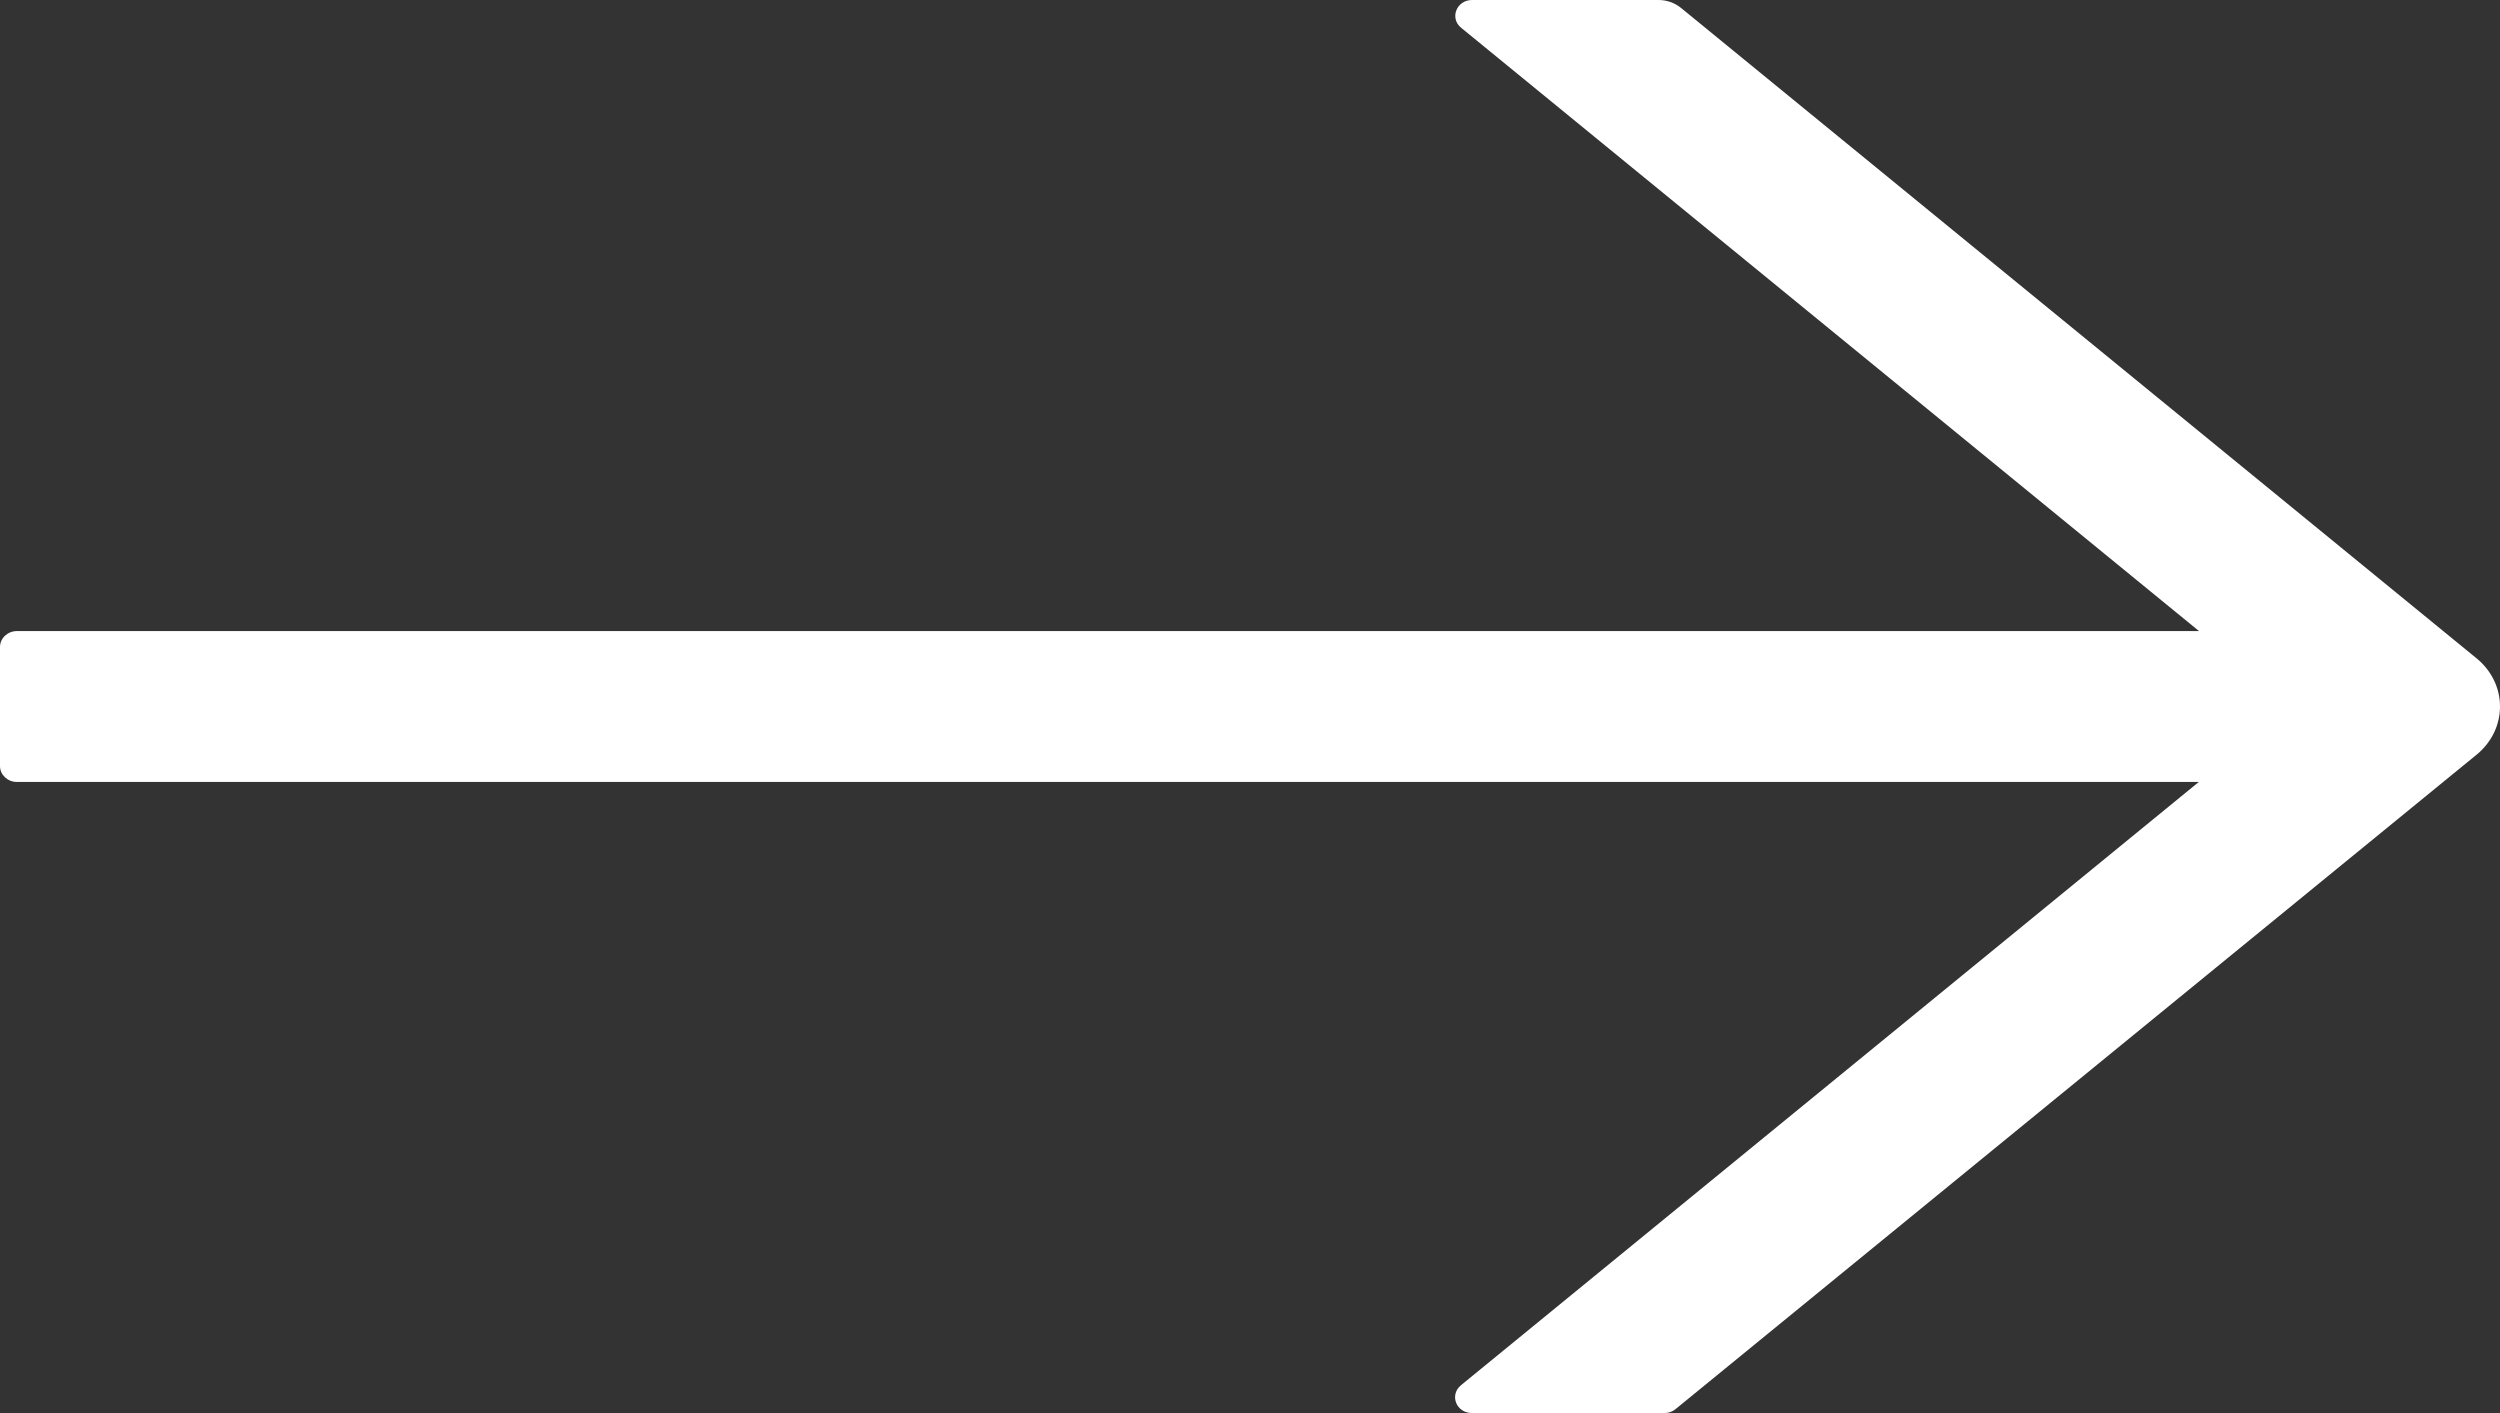 <svg width="23" height="13" viewBox="0 0 23 13" fill="none" xmlns="http://www.w3.org/2000/svg">
<rect x="0" y="0" width="23" height="13" fill="#333333" stroke="none"/>
<path d="M22.786 6.058L15.463 0.071C15.406 0.026 15.335 0 15.259 0H13.543C13.4 0 13.334 0.168 13.443 0.256L20.231 5.806H0.155C0.07 5.806 0 5.872 0 5.952V7.048C0 7.128 0.07 7.194 0.155 7.194H20.229L13.441 12.744C13.332 12.834 13.398 13 13.542 13H15.315C15.352 13 15.389 12.987 15.416 12.963L22.786 6.942C22.853 6.887 22.907 6.819 22.944 6.743C22.981 6.667 23 6.584 23 6.5C23 6.416 22.981 6.333 22.944 6.257C22.907 6.181 22.853 6.113 22.786 6.058Z" fill="white"/>
</svg>

